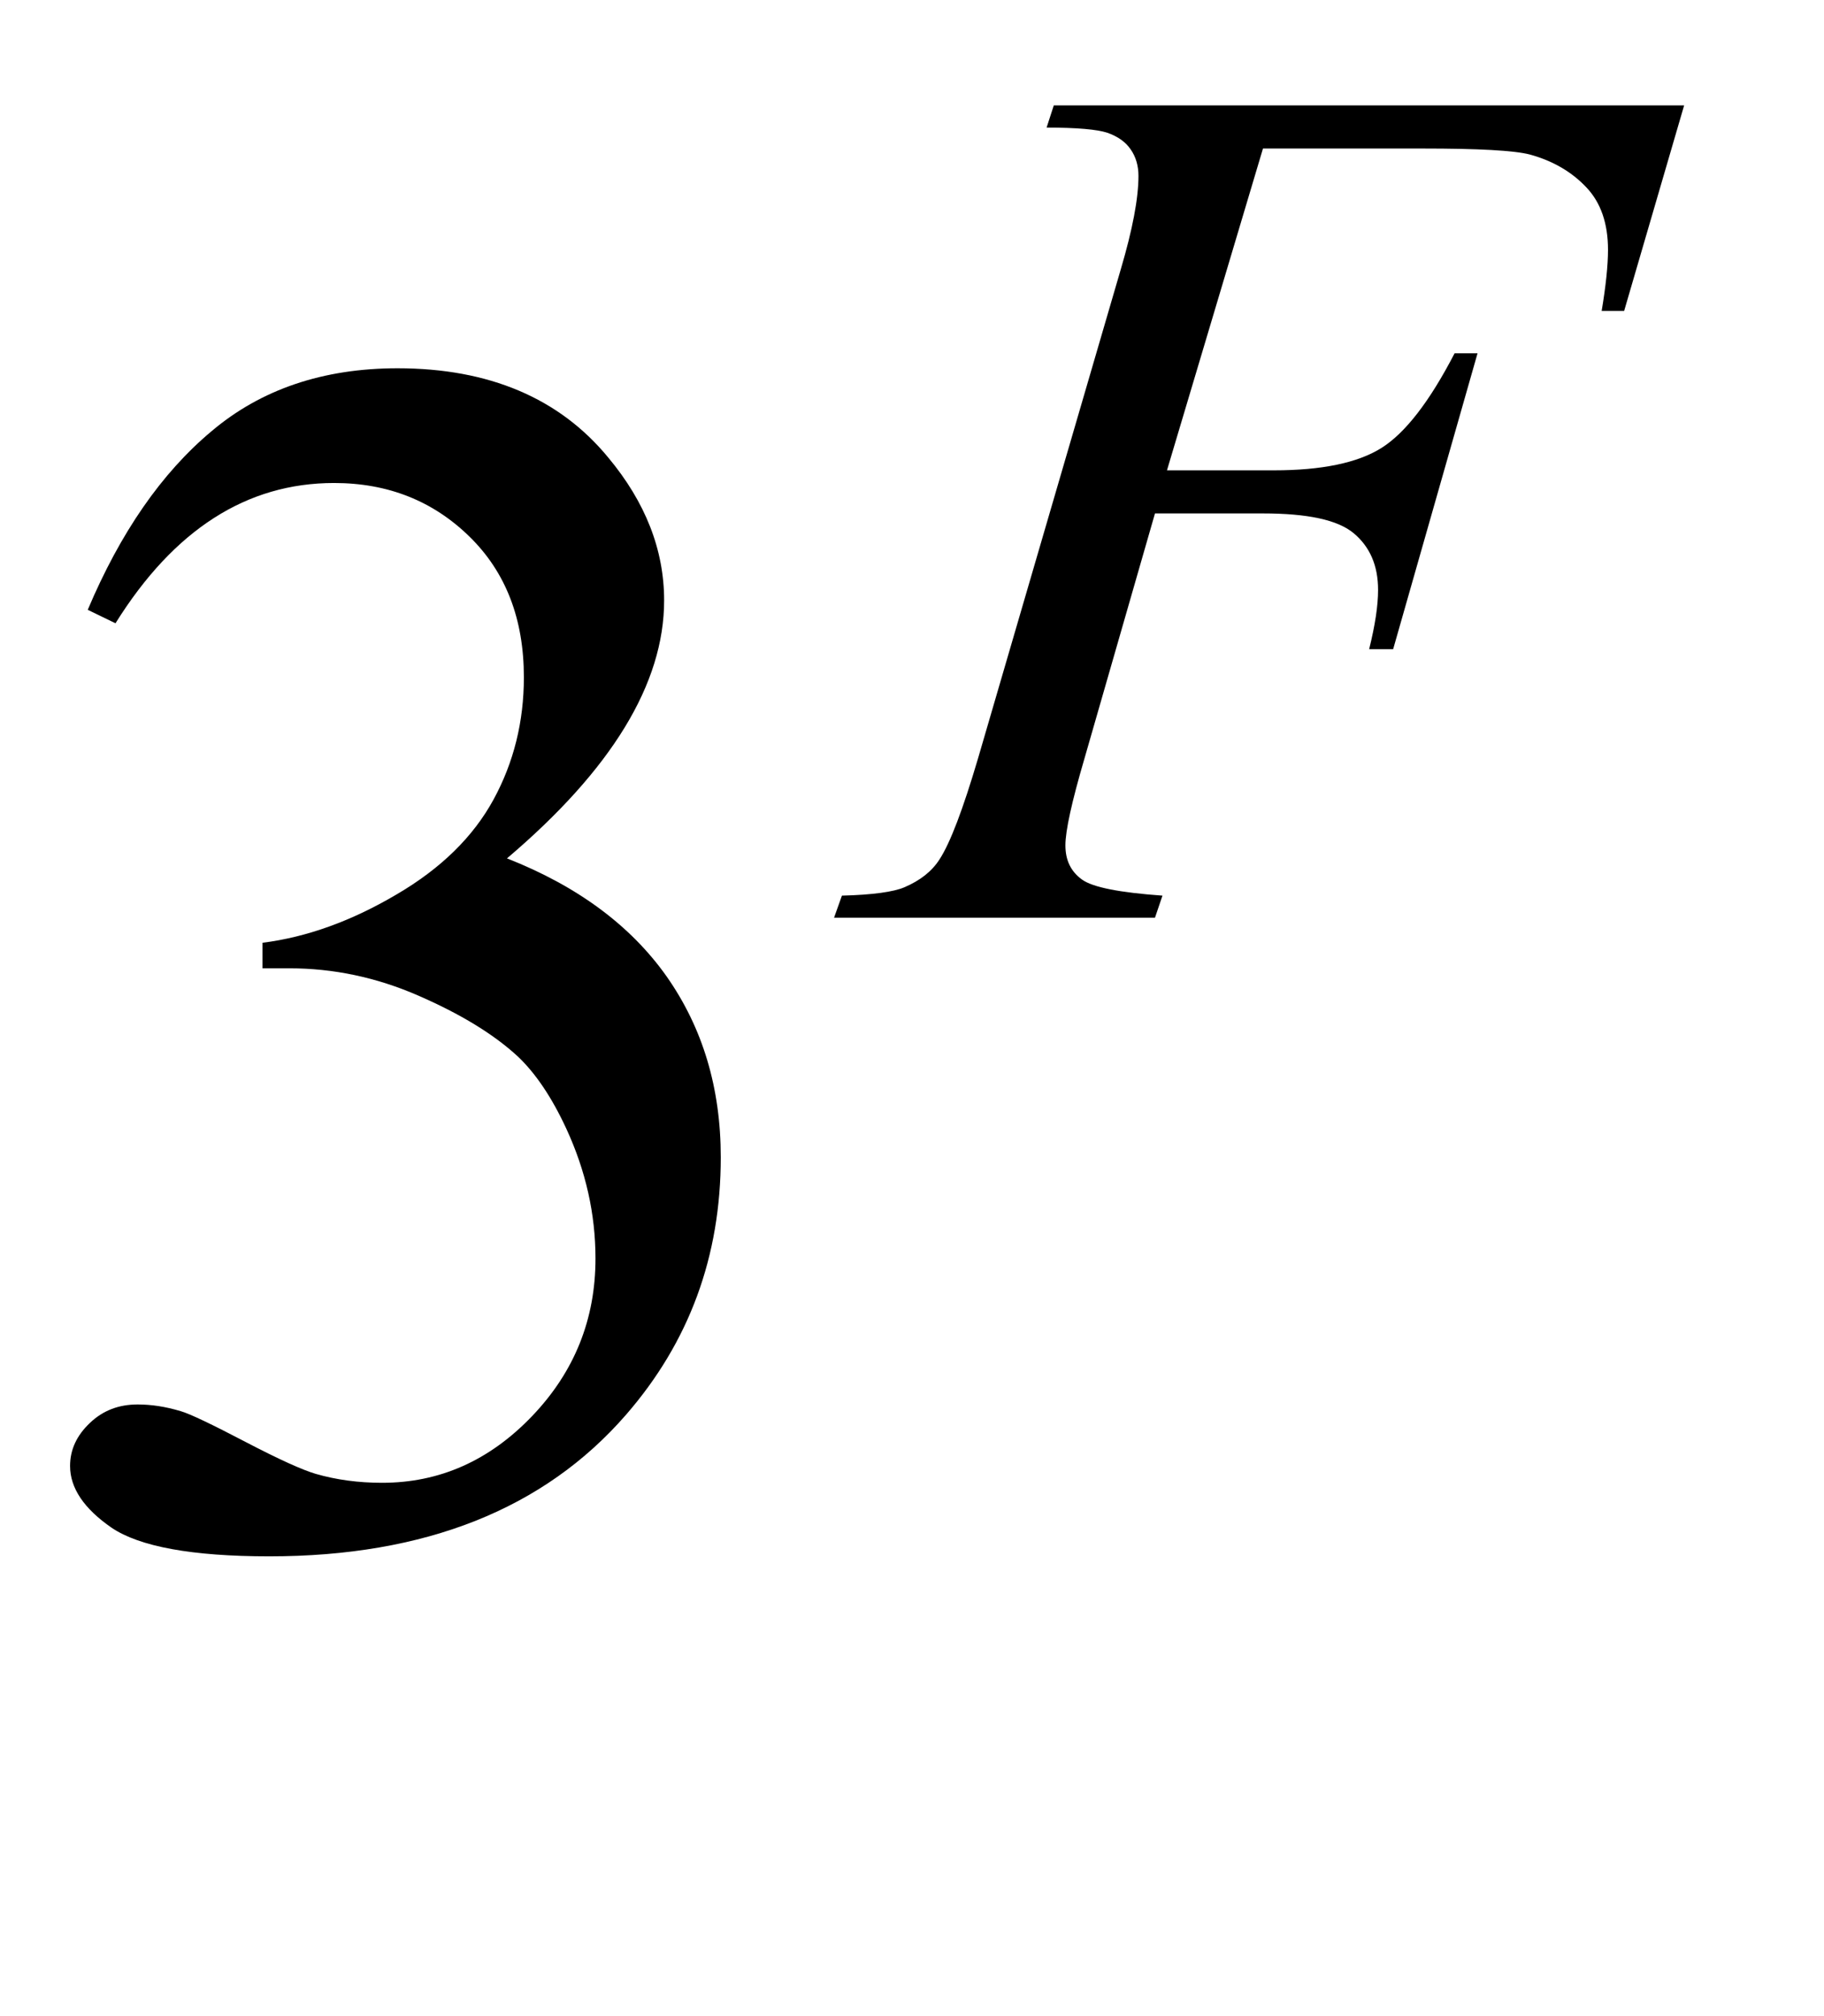 <?xml version="1.0" encoding="UTF-8"?>
<svg xmlns="http://www.w3.org/2000/svg" xmlns:xlink="http://www.w3.org/1999/xlink"  viewBox="0 0 19 21" version="1.1">
<defs>
<g>
<symbol overflow="visible" id="glyph0-0">
<path style="stroke:none;" d="M 2.496 0 L 2.496 -11.25 L 11.496 -11.25 L 11.496 0 Z M 2.777 -0.281 L 11.215 -0.281 L 11.215 -10.969 L 2.777 -10.969 Z M 2.777 -0.281 "/>
</symbol>
<symbol overflow="visible" id="glyph0-1">
<path style="stroke:none;" d="M 0.914 -9.648 C 1.254 -10.453 1.684 -11.074 2.203 -11.508 C 2.719 -11.945 3.367 -12.164 4.141 -12.164 C 5.094 -12.164 5.828 -11.852 6.336 -11.234 C 6.723 -10.77 6.918 -10.273 6.918 -9.746 C 6.918 -8.879 6.371 -7.984 5.281 -7.059 C 6.016 -6.77 6.57 -6.359 6.945 -5.828 C 7.32 -5.293 7.508 -4.668 7.508 -3.945 C 7.508 -2.914 7.18 -2.023 6.523 -1.266 C 5.668 -0.281 4.426 0.211 2.805 0.211 C 2 0.211 1.453 0.109 1.164 -0.086 C 0.875 -0.285 0.73 -0.5 0.73 -0.73 C 0.73 -0.898 0.797 -1.047 0.938 -1.18 C 1.074 -1.309 1.238 -1.371 1.434 -1.371 C 1.578 -1.371 1.727 -1.348 1.883 -1.301 C 1.98 -1.273 2.207 -1.164 2.559 -0.98 C 2.91 -0.797 3.152 -0.688 3.289 -0.648 C 3.504 -0.586 3.734 -0.555 3.98 -0.555 C 4.578 -0.555 5.098 -0.785 5.543 -1.25 C 5.984 -1.711 6.203 -2.258 6.203 -2.891 C 6.203 -3.355 6.102 -3.805 5.898 -4.246 C 5.746 -4.574 5.578 -4.82 5.398 -4.992 C 5.145 -5.227 4.797 -5.438 4.359 -5.629 C 3.922 -5.82 3.473 -5.914 3.016 -5.914 L 2.734 -5.914 L 2.734 -6.18 C 3.195 -6.238 3.66 -6.406 4.125 -6.68 C 4.594 -6.953 4.93 -7.285 5.141 -7.672 C 5.352 -8.059 5.457 -8.484 5.457 -8.945 C 5.457 -9.551 5.27 -10.039 4.891 -10.41 C 4.512 -10.781 4.043 -10.969 3.48 -10.969 C 2.57 -10.969 1.812 -10.484 1.203 -9.508 Z M 0.914 -9.648 "/>
</symbol>
<symbol overflow="visible" id="glyph1-0">
<path style="stroke:none;" d="M 1.773 0 L 1.773 -7.988 L 8.164 -7.988 L 8.164 0 Z M 1.973 -0.199 L 7.961 -0.199 L 7.961 -7.789 L 1.973 -7.789 Z M 1.973 -0.199 "/>
</symbol>
<symbol overflow="visible" id="glyph1-1">
<path style="stroke:none;" d="M 4.156 -8.012 L 3.156 -4.66 L 4.27 -4.66 C 4.77 -4.66 5.141 -4.738 5.387 -4.891 C 5.637 -5.047 5.891 -5.375 6.152 -5.879 L 6.391 -5.879 L 5.512 -2.797 L 5.262 -2.797 C 5.324 -3.047 5.355 -3.25 5.355 -3.414 C 5.355 -3.668 5.27 -3.863 5.102 -4.004 C 4.934 -4.145 4.617 -4.211 4.156 -4.211 L 3.031 -4.211 L 2.297 -1.66 C 2.164 -1.207 2.098 -0.906 2.098 -0.754 C 2.098 -0.602 2.152 -0.484 2.27 -0.398 C 2.383 -0.316 2.664 -0.262 3.109 -0.23 L 3.031 0 L -0.312 0 L -0.23 -0.23 C 0.094 -0.238 0.309 -0.27 0.418 -0.316 C 0.586 -0.387 0.707 -0.484 0.785 -0.605 C 0.898 -0.777 1.031 -1.129 1.188 -1.66 L 2.676 -6.758 C 2.797 -7.168 2.859 -7.492 2.859 -7.727 C 2.859 -7.832 2.832 -7.926 2.777 -8.004 C 2.723 -8.082 2.645 -8.137 2.535 -8.176 C 2.43 -8.211 2.219 -8.23 1.902 -8.23 L 1.977 -8.461 L 8.543 -8.461 L 7.918 -6.32 L 7.684 -6.32 C 7.727 -6.578 7.75 -6.793 7.75 -6.957 C 7.75 -7.23 7.676 -7.449 7.523 -7.609 C 7.371 -7.77 7.176 -7.883 6.938 -7.949 C 6.773 -7.992 6.402 -8.012 5.82 -8.012 Z M 4.156 -8.012 "/>
</symbol>
</g>
</defs>
<g id="surface342852">
<g style="fill:rgb(0%,0%,0%);fill-opacity:1;">
  <use xlink:href="#glyph0-1" x="0" y="16"/>
</g>
<g style="fill:rgb(0%,0%,0%);fill-opacity:1;">
  <use xlink:href="#glyph1-1" x="9" y="9.559"/>
</g>
</g>
</svg>